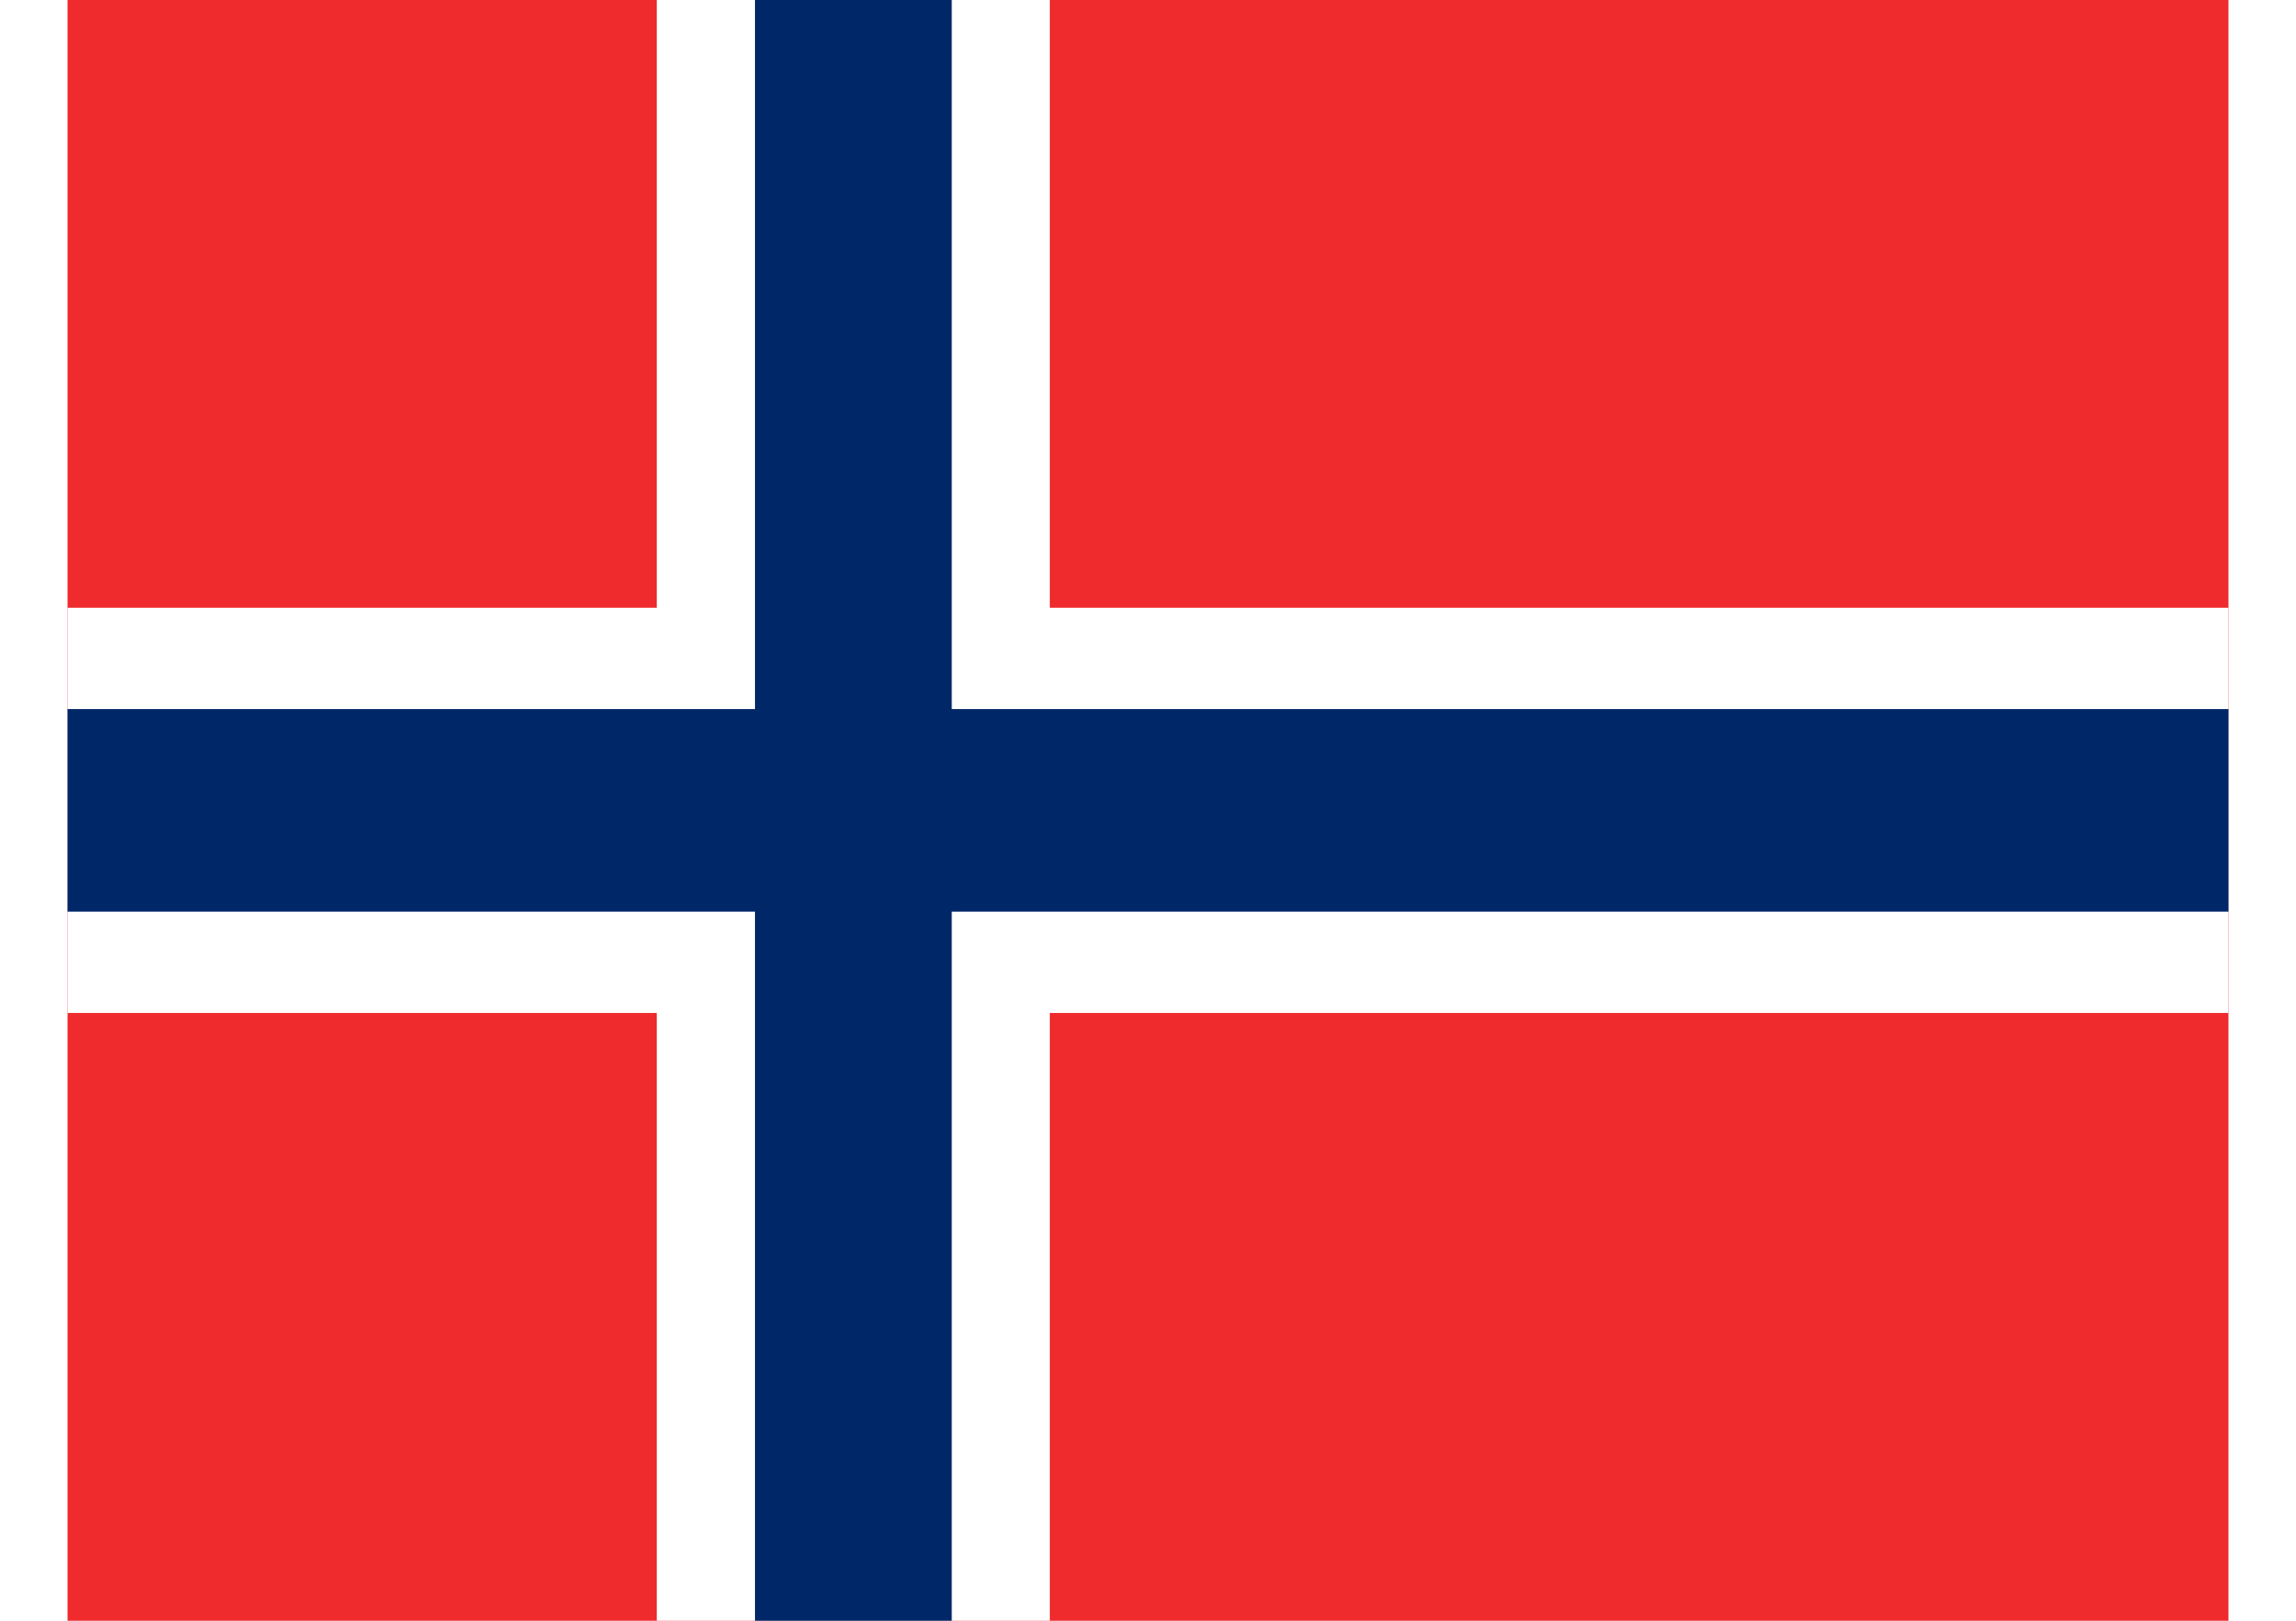 <?xml version="1.0" encoding="UTF-8"?>
<svg xmlns="http://www.w3.org/2000/svg" xmlns:xlink="http://www.w3.org/1999/xlink" width="17px" height="12px" viewBox="0 0 16 12" version="1.1">
<g id="surface1">
<rect x="0" y="0" width="16" height="12" style="fill:rgb(93.725%,16.863%,17.647%);fill-opacity:1;stroke:none;"/>
<path style=" stroke:none;fill-rule:nonzero;fill:rgb(100%,100%,100%);fill-opacity:1;" d="M 4.363 0 L 7.273 0 L 7.273 12 L 4.363 12 Z M 4.363 0 "/>
<path style=" stroke:none;fill-rule:nonzero;fill:rgb(100%,100%,100%);fill-opacity:1;" d="M 0 4.5 L 16 4.5 L 16 7.5 L 0 7.5 Z M 0 4.5 "/>
<path style=" stroke:none;fill-rule:nonzero;fill:rgb(0%,15.686%,40.784%);fill-opacity:1;" d="M 5.09 0 L 6.547 0 L 6.547 12 L 5.09 12 Z M 5.09 0 "/>
<path style=" stroke:none;fill-rule:nonzero;fill:rgb(0%,15.686%,40.784%);fill-opacity:1;" d="M 0 5.25 L 16 5.25 L 16 6.75 L 0 6.75 Z M 0 5.25 "/>
</g>
</svg>
